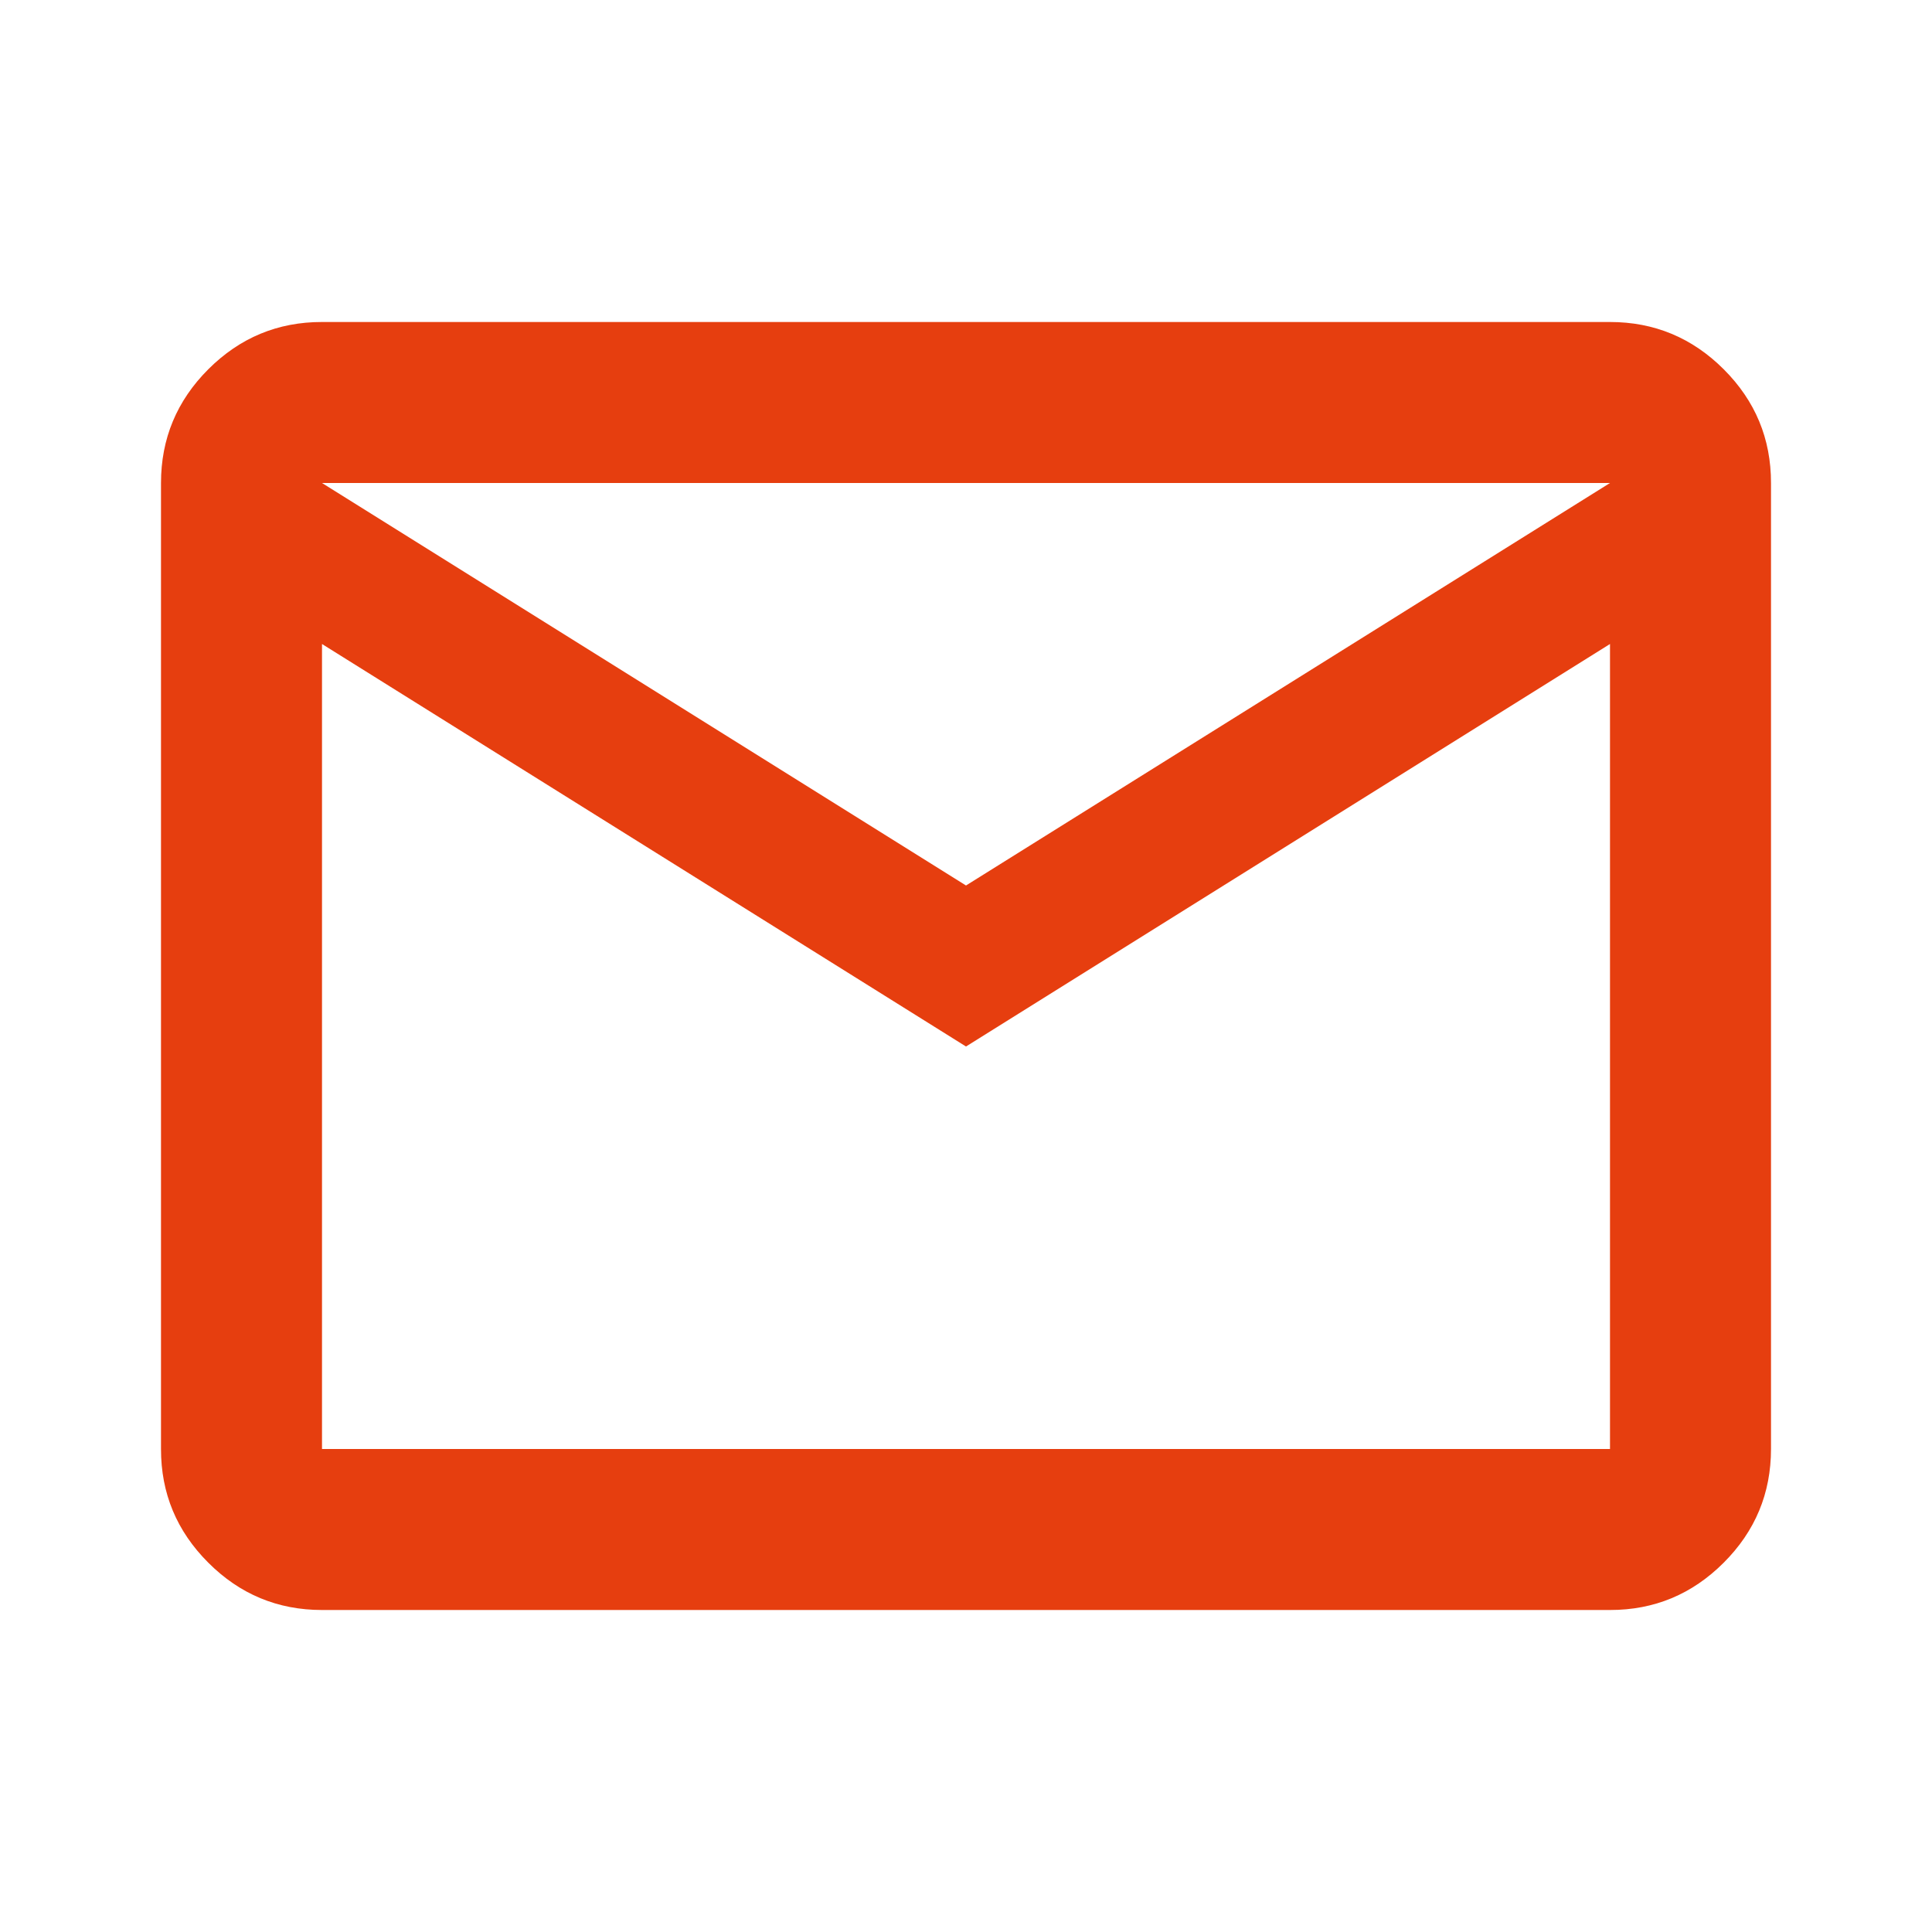 <?xml version="1.0" encoding="UTF-8"?> <svg xmlns="http://www.w3.org/2000/svg" width="36" height="36" viewBox="0 0 36 36" fill="none"> <path d="M6 30C5.175 30 4.468 29.706 3.881 29.118C3.292 28.53 2.999 27.824 3 27V9C3 8.175 3.294 7.468 3.882 6.88C4.47 6.293 5.176 5.999 6 6H30C30.825 6 31.532 6.294 32.12 6.882C32.708 7.47 33.001 8.176 33 9V27C33 27.825 32.706 28.532 32.118 29.119C31.53 29.707 30.824 30.001 30 30H6ZM18 19.5L6 12V27H30V12L18 19.5ZM18 16.5L30 9H6L18 16.5ZM6 12V9V27V12Z" fill="#E63E0F"></path> </svg> 
